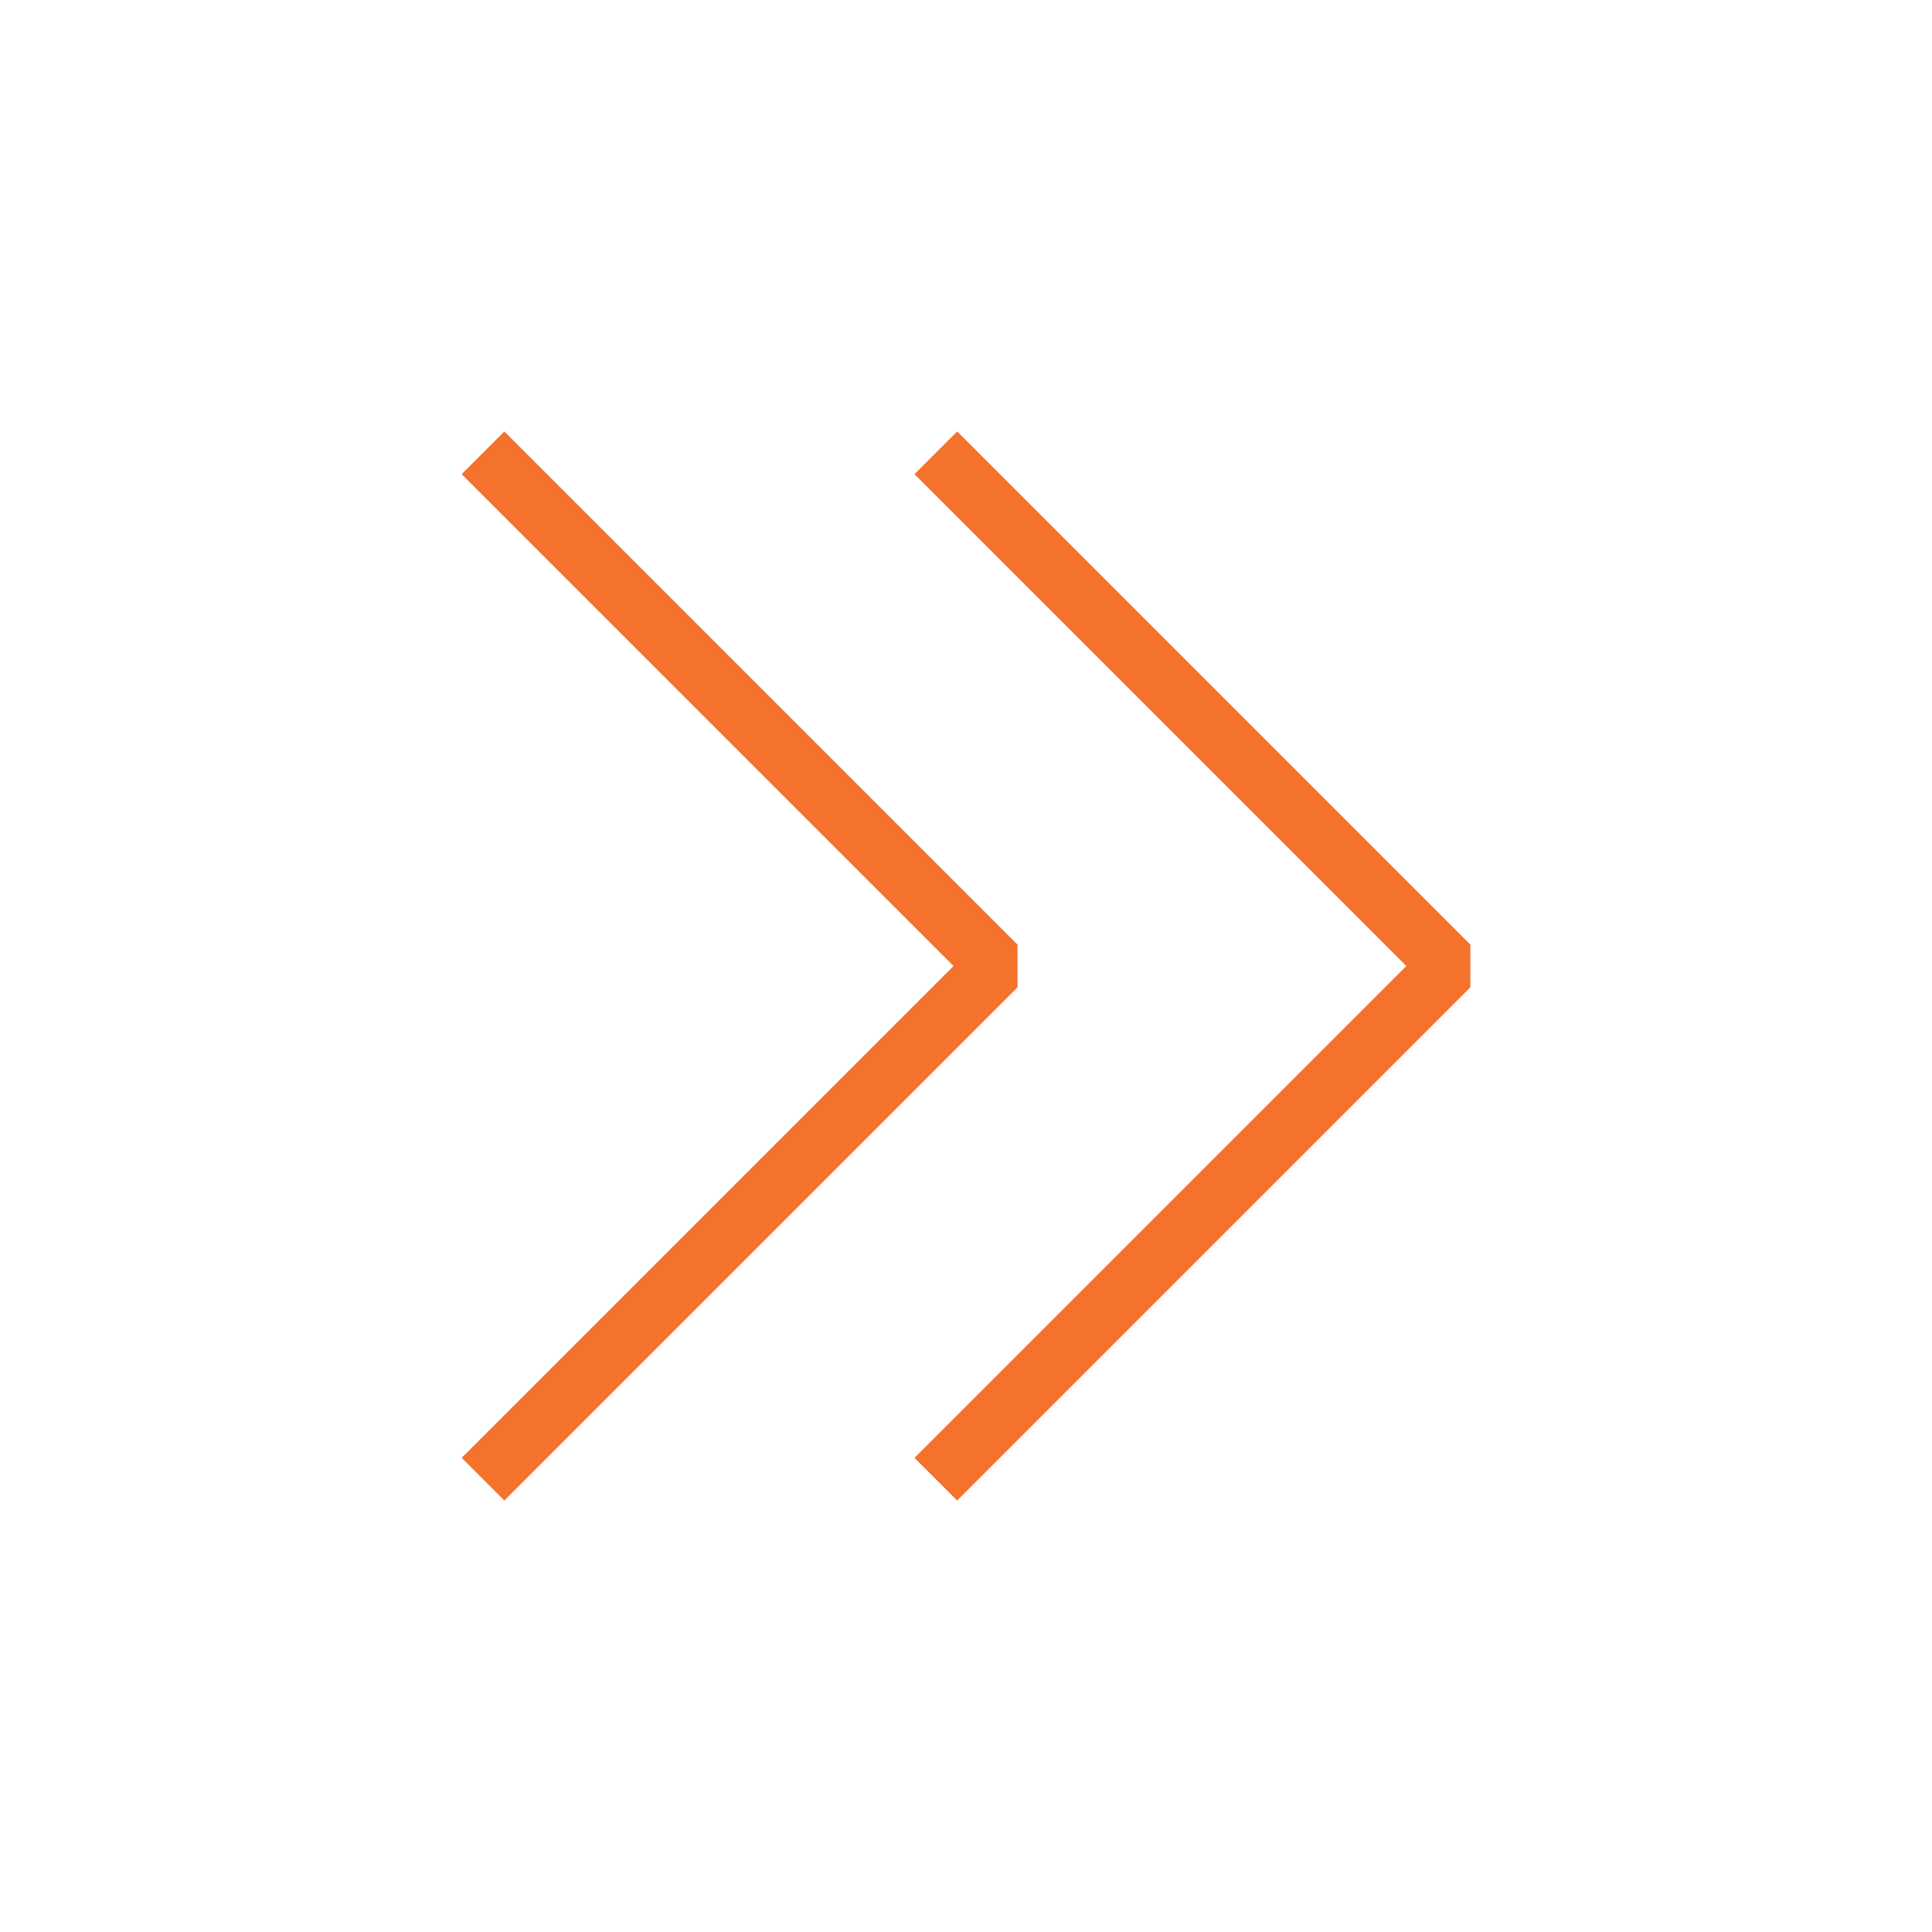 <?xml version="1.0" encoding="UTF-8"?> <svg xmlns="http://www.w3.org/2000/svg" width="64" height="64" viewBox="0 0 64 64" fill="none"> <path d="M31 15L48 32L31 49" stroke="#F4722B" stroke-width="2" stroke-miterlimit="10" stroke-linejoin="bevel"></path> <path d="M16 15L33 32L16 49" stroke="#F4722B" stroke-width="2" stroke-miterlimit="10" stroke-linejoin="bevel"></path> </svg> 